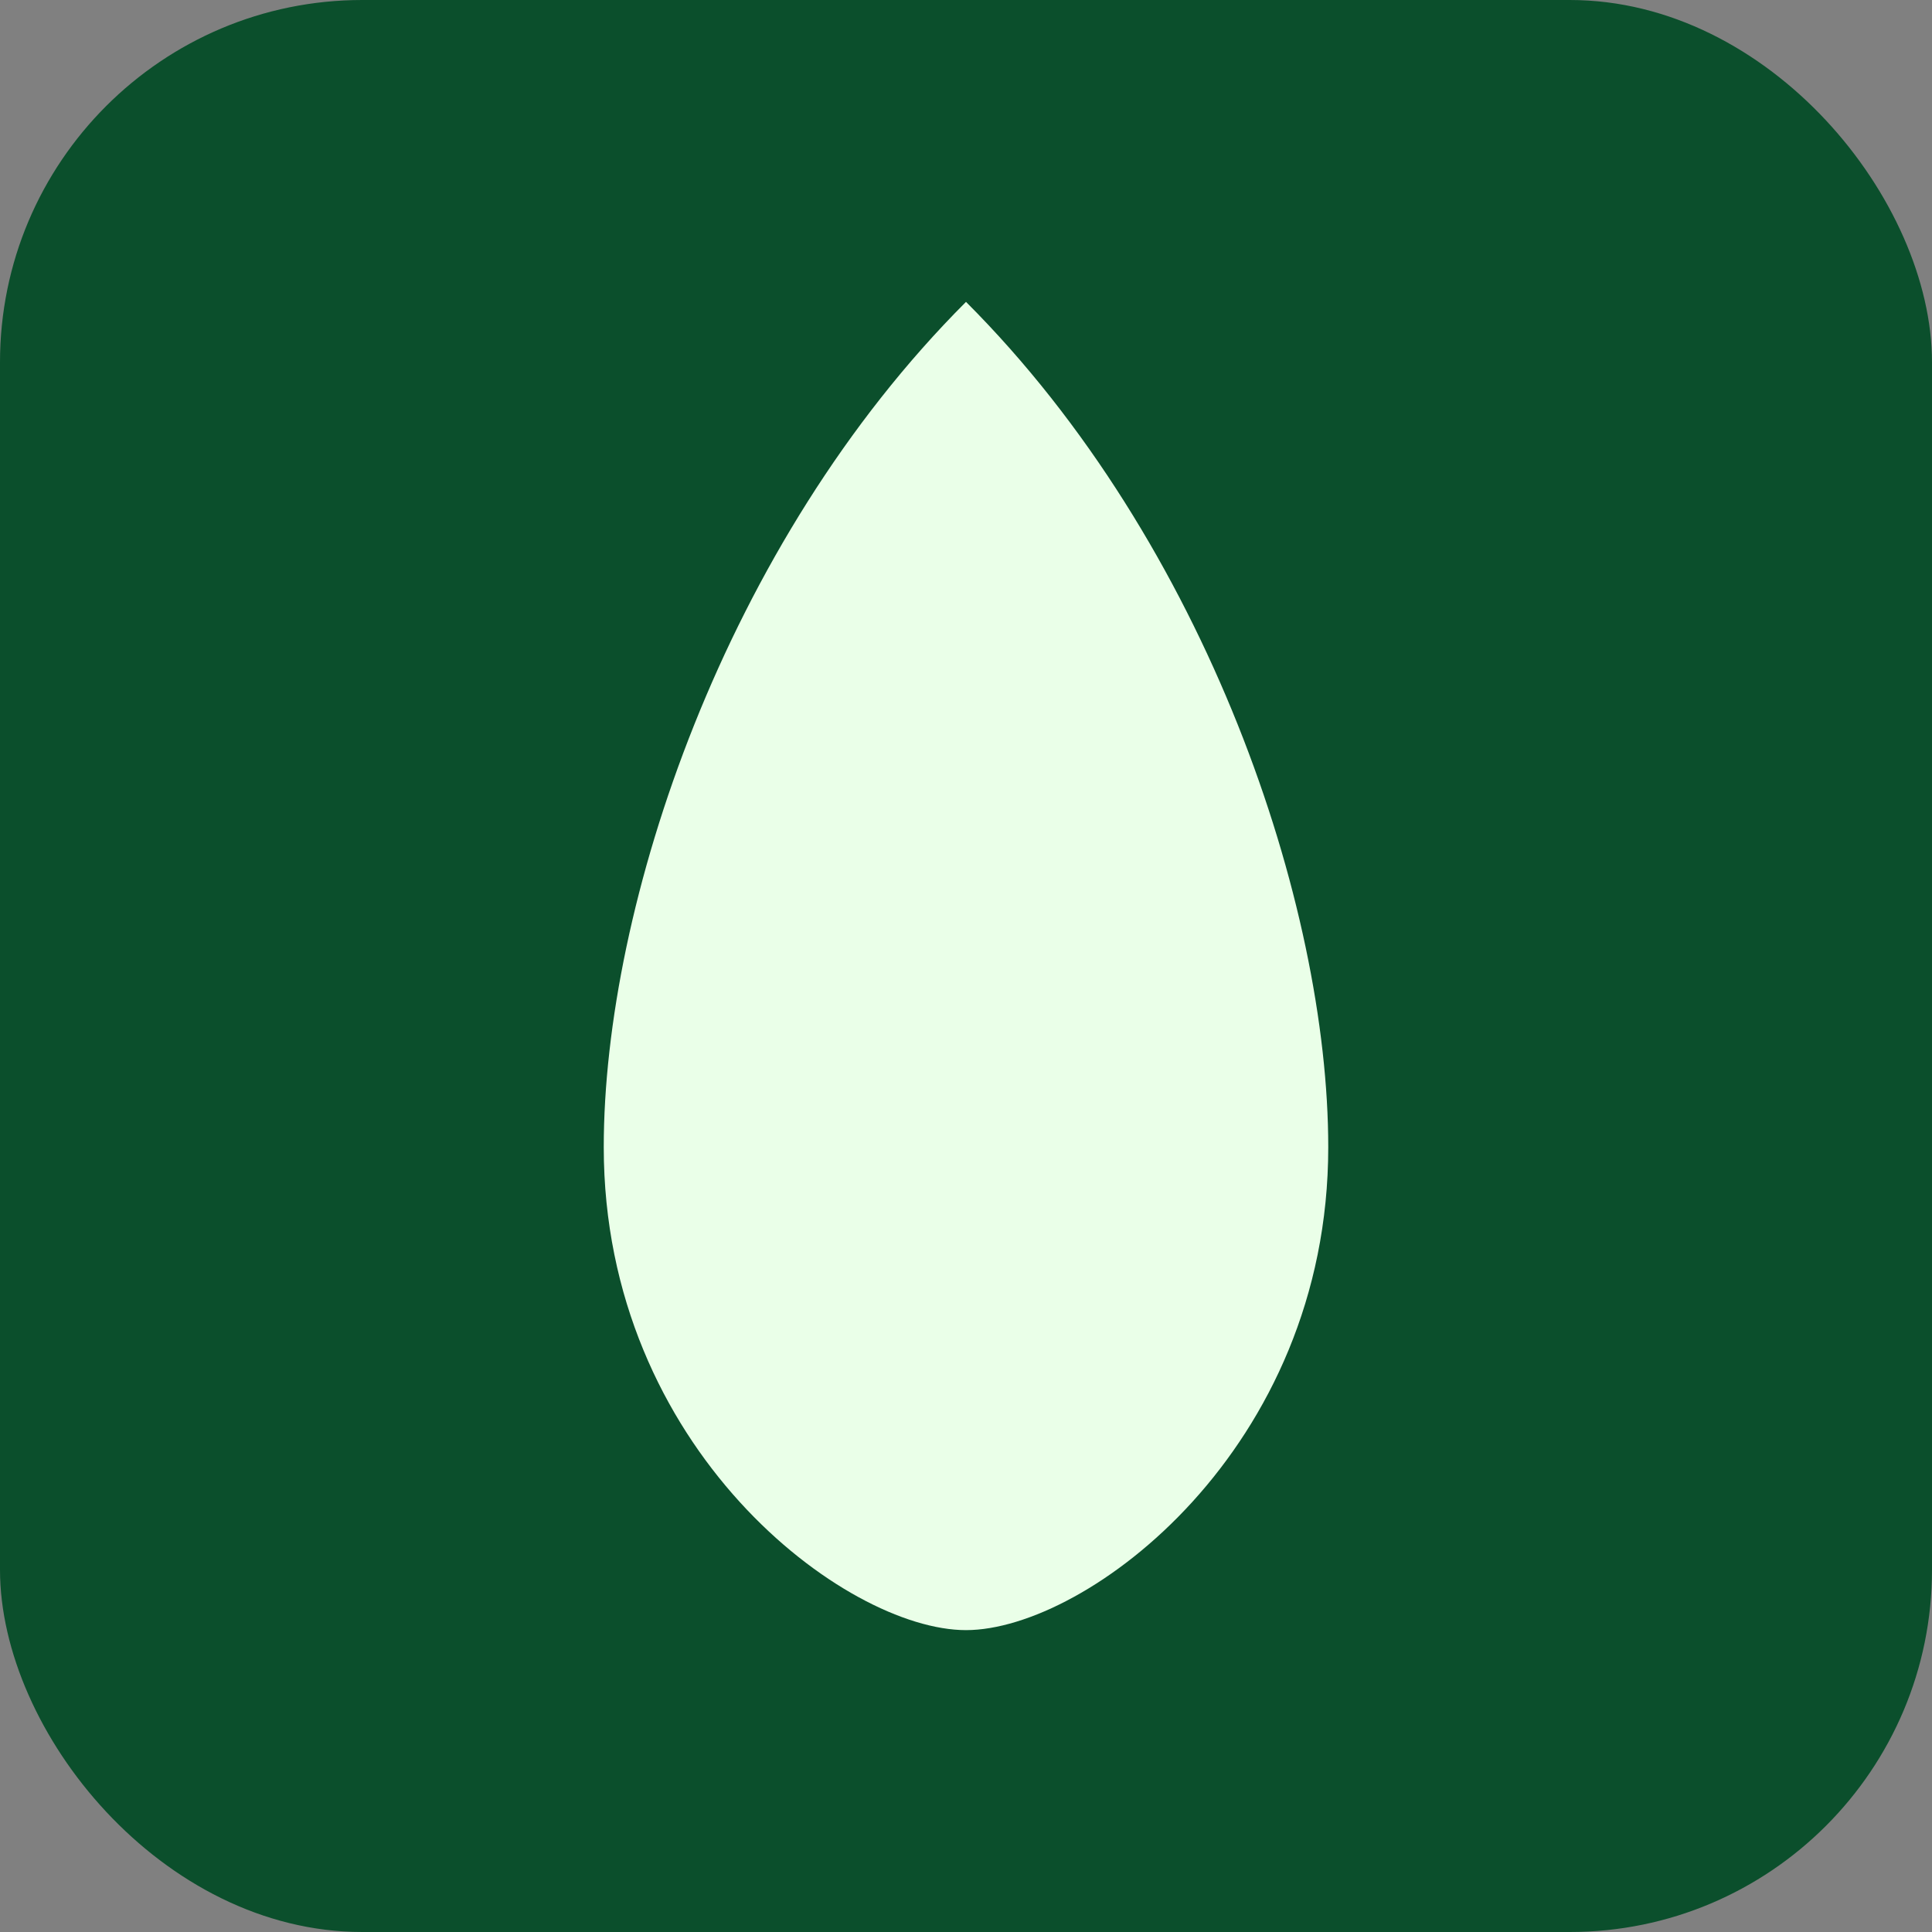 <svg xmlns="http://www.w3.org/2000/svg" viewBox="0 0 64 64">
<rect x="0" y="0" width="64" height="64" fill="#808080" stroke="none"/>
<rect width="64" height="64" rx="12" fill="#0b4f2c"/>
<path d="M32 10c-8 8-12 20-12 28 0 10 8 16 12 16s12-6 12-16c0-8-4-20-12-28z" fill="#eaffe8"/>
</svg>
